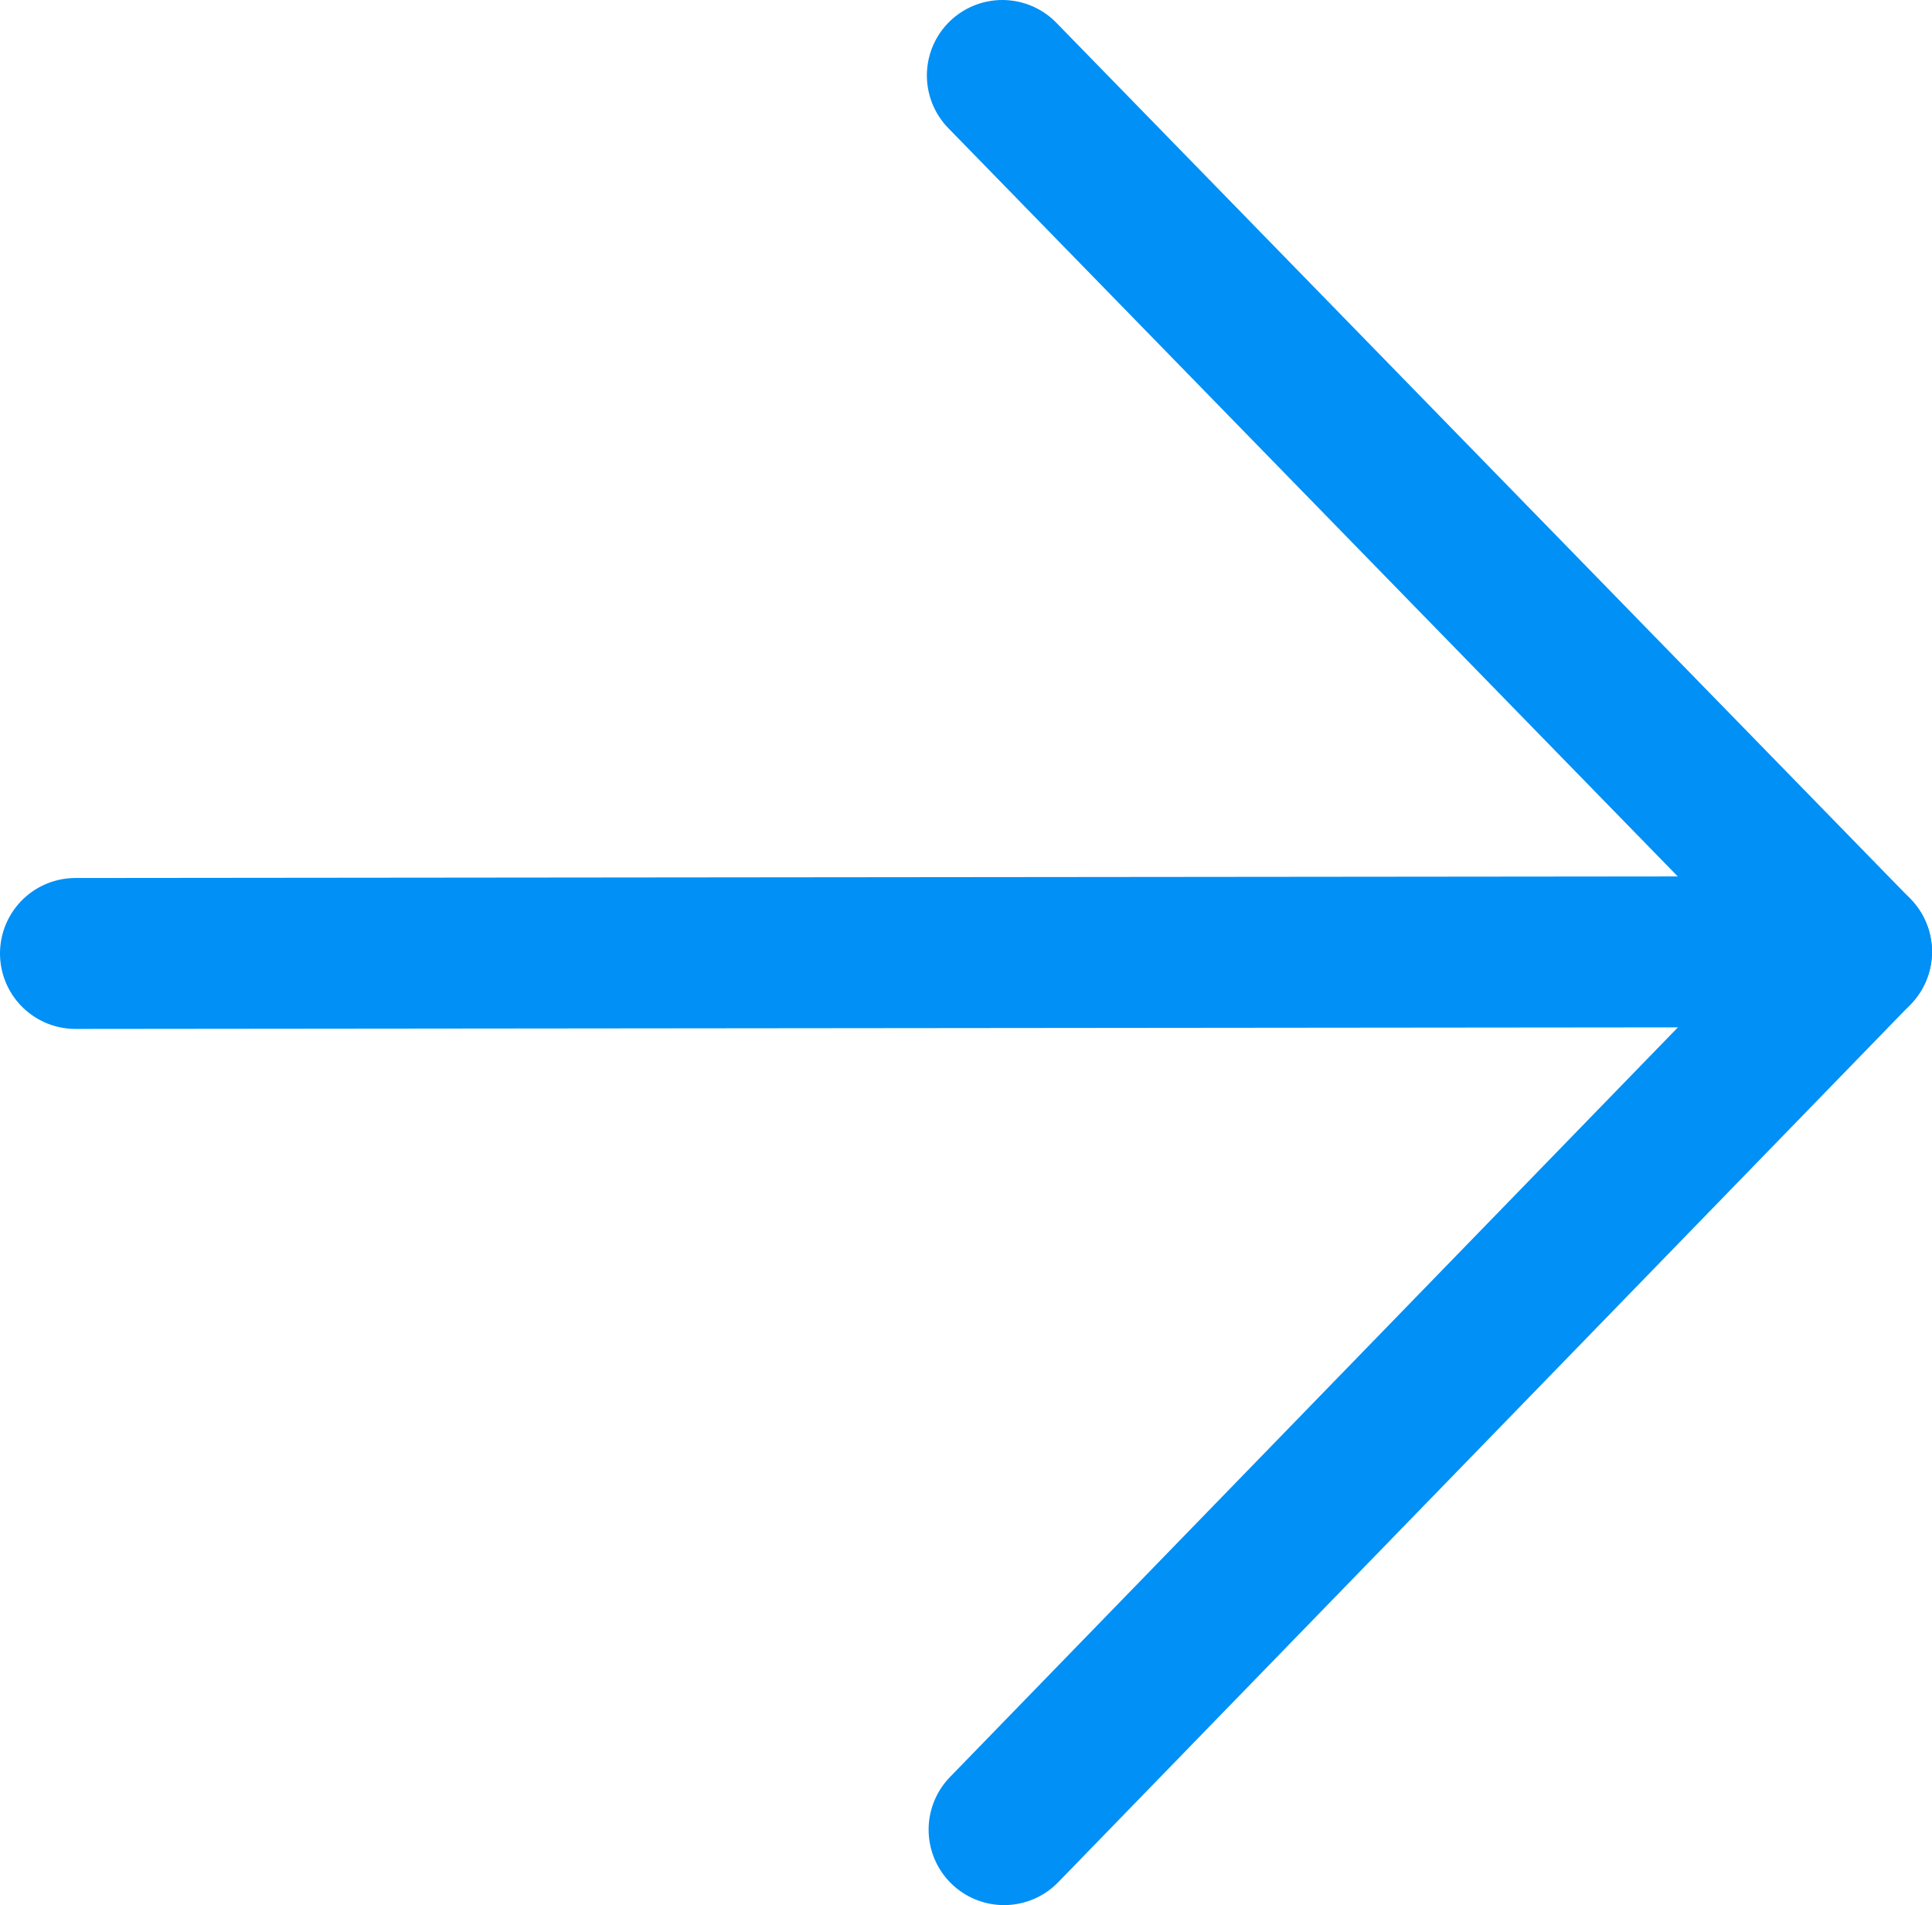 <?xml version="1.0" encoding="UTF-8"?>
<svg id="_レイヤー_1" data-name="レイヤー_1" xmlns="http://www.w3.org/2000/svg" viewBox="0 0 25.603 25.246">
  <defs>
    <style>
      .cls-1 {
        fill: none;
        stroke: #0090f6;
        stroke-linecap: round;
        stroke-linejoin: round;
        stroke-width: 2px;
      }
    </style>
  </defs>
  <polyline class="cls-1" points="13.283 1 24.603 12.612 13.306 24.246"/>
  <line class="cls-1" x1="1" y1="12.635" x2="24.603" y2="12.612"/>
</svg>
